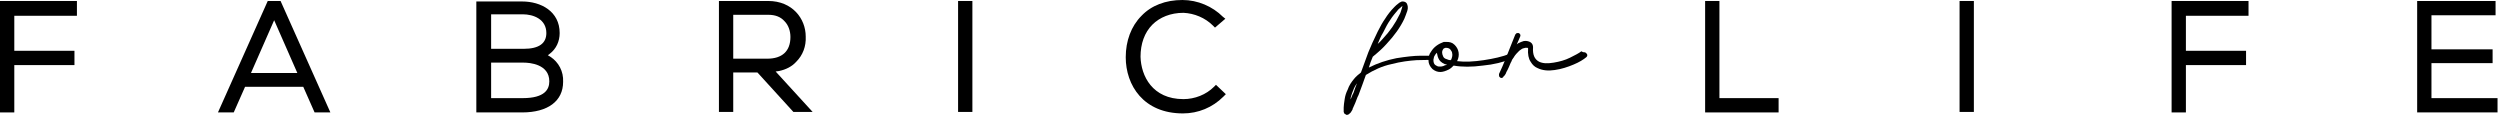 <svg width="507" height="24" viewBox="0 0 507 24" fill="none" xmlns="http://www.w3.org/2000/svg">
<g clip-path="url(#clip0)">
<path d="M279.4 8.9C279.8 8.6 280.1 8.2 280.4 7.9C281.9 6.3 283 4.7 283.8 3C284 2.7 284.1 2.3 284.2 2C284.3 1.7 284.4 1.4 284.4 1.2C284.4 1.2 284.3 1.2 284.3 1.3C284.1 1.5 283.8 1.7 283.6 1.9C283 2.6 282.4 3.3 281.9 4.1C281.4 4.8 281 5.6 280.5 6.6C280 7.4 279.7 8.2 279.4 8.9ZM275.2 16.9C274.9 17.3 274.6 17.8 274.4 18.4C274.3 18.6 274.2 18.9 274.1 19.2C274 19.5 273.9 19.8 273.9 20.1C273.9 20.2 273.9 20.3 273.8 20.4C274 20 274.1 19.6 274.3 19.2L274.5 18.8C274.7 18.2 274.9 17.6 275.2 16.9ZM290.6 11.3C290.7 11.4 290.7 11.6 290.7 11.7C290.7 11.9 290.6 12 290.5 12.1C290.4 12.2 290.2 12.2 290.1 12.2C289.7 12.1 288.8 12.2 287.3 12.2C285.8 12.3 284.1 12.5 282.2 13C280.3 13.4 278.6 14.2 277 15.2C276.5 16.6 276 18 275.5 19.3L275.3 19.7C275 20.5 274.7 21.3 274.3 22.1V22.2C274.2 22.4 274.1 22.5 274 22.7C273.9 22.9 273.7 23 273.5 23.2C273.4 23.2 273.3 23.3 273.2 23.3C273.1 23.3 273 23.3 272.9 23.2C272.9 23.2 272.8 23.1 272.7 23.1C272.6 23 272.6 22.9 272.5 22.7C272.5 22.5 272.5 22.2 272.5 21.8C272.5 21.4 272.6 20.8 272.7 20.1C272.8 19.4 273 18.8 273.3 18.2C273.6 17.3 274.1 16.6 274.6 16C275 15.5 275.5 15.1 276 14.7C276.5 13.3 277 12 277.5 10.6C278 9.4 278.6 8 279.4 6.4C279.9 5.4 280.4 4.5 280.9 3.8C281.4 3 282 2.2 282.8 1.4C283 1.2 283.3 0.9 283.6 0.7C283.8 0.5 284.1 0.4 284.3 0.3H284.4C284.8 0.3 285.1 0.4 285.3 0.7C285.5 1.1 285.6 1.6 285.4 2.2C285.2 2.8 285 3.3 284.8 3.8C284 5.5 282.8 7.2 281.2 8.9C280.4 9.8 279.5 10.6 278.4 11.5C278.1 12.2 277.8 13 277.6 13.7C279.4 12.8 281.2 12.2 283.2 11.8C285.1 11.5 286.8 11.3 288.1 11.3C289.4 11.3 290.2 11.3 290.2 11.3C290.4 11.1 290.5 11.1 290.6 11.3Z" fill="black"/>
<path d="M294.5 10.8C294.5 10.5 294.3 10.3 294.1 10C293.9 9.8 293.6 9.7 293.3 9.7H293.2C293.1 9.7 293 9.7 292.9 9.8C292.8 9.8 292.7 9.9 292.6 10.1C292.4 10.4 292.4 10.9 292.7 11.5C292.8 11.7 293 11.9 293.4 12C293.6 12.1 293.9 12.2 294.2 12.2C294.2 12.2 294.2 12.1 294.3 12.1C294.5 11.6 294.6 11.2 294.5 10.8ZM293.4 13.1C293.3 13.1 293.1 13 293 13C292.3 12.7 291.9 12.3 291.7 11.8C291.5 11.4 291.5 11 291.4 10.7C291.2 10.9 291.1 11 291 11.2C290.8 11.5 290.7 11.8 290.7 12.2C290.7 12.6 290.8 13 291.1 13.2C291.4 13.4 291.6 13.5 291.9 13.5C292.2 13.5 292.4 13.5 292.7 13.4C292.9 13.3 293.1 13.2 293.2 13.2C293.3 13.2 293.4 13.2 293.4 13.1ZM306.6 10.9C306.7 11 306.8 11.1 306.9 11.2C307 11.4 307 11.5 306.9 11.6C306.8 11.7 306.7 11.8 306.6 11.9C304.9 12.6 302.9 13.1 300.7 13.3C298.5 13.6 296.5 13.6 294.8 13.3C294.5 13.6 294.2 13.9 293.8 14.1C293.2 14.4 292.6 14.6 292.1 14.6C291.5 14.6 291 14.4 290.5 14C290 13.5 289.7 12.9 289.7 12.3C289.7 11.6 289.8 11 290.2 10.5C290.8 9.5 291.7 8.9 292.8 8.5C292.9 8.5 292.9 8.5 293 8.5C293.1 8.5 293.2 8.5 293.3 8.5C294 8.5 294.5 8.6 295 9.1C295.4 9.5 295.7 10 295.8 10.6C295.9 11.2 295.8 11.8 295.5 12.4C297.1 12.6 298.9 12.5 300.9 12.2C302.9 11.9 304.7 11.5 306.2 10.9C306.3 10.9 306.4 10.9 306.6 10.9Z" fill="black"/>
<path d="M321.3 10.6C321.5 10.6 321.6 10.7 321.7 10.8C321.8 10.9 321.9 11 321.9 11.2C321.9 11.4 321.8 11.5 321.7 11.6C321.1 12.1 320.3 12.6 319.1 13.1C317.9 13.6 316.7 14 315.3 14.2C314 14.4 312.8 14.3 311.8 13.8C311.3 13.6 310.8 13.2 310.4 12.5C310 11.9 309.8 11 309.9 9.8C309.9 9.8 309.9 9.8 309.8 9.7C309.7 9.7 309.6 9.7 309.5 9.7C309.5 9.7 309.4 9.7 309.3 9.7C309.2 9.7 309.1 9.8 308.9 9.8C308.6 9.9 308.4 10.1 308.1 10.3C307.7 10.7 307.3 11.1 307 11.6L306.8 11.9C306.7 12 306.6 12.2 306.5 12.5C306.3 12.8 306.2 13.2 306 13.6C305.8 14 305.7 14.3 305.5 14.6C305.4 14.9 305.3 15.1 305.2 15.2C305.2 15.2 305.2 15.3 305.1 15.3C305.1 15.3 305.1 15.4 305 15.4C304.9 15.5 304.9 15.6 304.8 15.7C304.7 15.7 304.7 15.8 304.6 15.8C304.5 15.8 304.4 15.8 304.4 15.8C304.3 15.8 304.2 15.7 304.1 15.6C304 15.5 304 15.4 304 15.2C304 15.1 304 15.1 304 15C305 12.9 305.7 11 306.3 9.5C306.7 8.5 307 7.7 307.3 7C307.4 6.9 307.5 6.8 307.6 6.7C307.8 6.7 307.9 6.7 308 6.7C308.2 6.8 308.2 6.9 308.3 7C308.4 7.1 308.3 7.3 308.3 7.4C308.1 7.8 307.9 8.4 307.6 9C307.8 8.8 308 8.7 308.3 8.6C308.4 8.5 308.6 8.5 308.8 8.4C309 8.3 309.2 8.3 309.5 8.3C310.5 8.4 310.9 8.9 310.9 9.6C310.8 11.1 311.2 12 312.1 12.5C312.9 12.9 313.9 12.9 315.1 12.7C316.3 12.5 317.4 12.2 318.4 11.7C319.4 11.2 320.2 10.8 320.7 10.4C321 10.6 321.1 10.6 321.3 10.6Z" fill="black"/>
<path d="M0 0.2V22.8H2.9V13.2H15.1V10.3H2.9V3.2H15.6V0.2H0Z" fill="black"/>
<path d="M55.6 4.1L60.3 14.8H50.9L55.6 4.1ZM54.3 0.2L44.2 22.8H47.4L49.7 17.6H61.5L63.8 22.8H67L56.9 0.2H54.3Z" fill="black"/>
<path d="M106 19.9H99.6V12.7H106.2C107.4 12.7 111.4 13 111.4 16.5C111.4 18.1 110.5 19.9 106 19.9ZM99.6 2.9H106C108.2 2.9 110.8 3.9 110.8 6.7C110.8 8.8 109.3 9.9 106.2 9.9H99.6V2.9ZM111.6 11.5L111.1 11.2L111.5 10.9C112.8 9.9 113.5 8.4 113.5 6.7C113.5 2.3 109.7 0.3 105.9 0.3H96.6V22.8H105.9C111.1 22.8 114.2 20.5 114.2 16.6C114.3 14.5 113.3 12.6 111.6 11.5Z" fill="black"/>
<path d="M148.7 11.9V3H155.8C157.2 3 158.3 3.4 159.1 4.3C159.9 5.1 160.3 6.3 160.3 7.5C160.3 10.4 158.6 11.9 155.6 11.9H148.7ZM158 14.4C159.4 14.1 160.6 13.5 161.5 12.5C162.8 11.2 163.5 9.4 163.4 7.4C163.4 3.8 160.7 0.2 155.8 0.2H145.8V22.7H148.7V14.7H153.6L153.7 14.8L160.9 22.7H164.8L157.3 14.5L158 14.4Z" fill="black"/>
<path d="M197.2 0.2H194.3V22.7H197.2V0.2Z" fill="black"/>
<path d="M246 5.2L246.4 5.6L248.5 3.8L248 3.4C245.9 1.3 242.9 0 239.8 0C236.4 0 233.5 1.1 231.5 3.2C229.4 5.3 228.3 8.3 228.3 11.6C228.3 17.3 231.9 23 239.9 23C243 23 245.9 21.8 248.1 19.6L248.6 19.1L246.6 17.2L246.2 17.6C244.6 19.2 242.3 20.1 240 20.1C233.7 20.1 231.4 15.4 231.3 11.5C231.3 8.9 232.1 6.6 233.7 5C235.2 3.5 237.4 2.6 240 2.6C242.2 2.7 244.4 3.6 246 5.2Z" fill="black"/>
<path d="M345.8 0.2V22.8H360.7V19.9H348.7V0.2H345.8Z" fill="black"/>
<path d="M400.3 0.2H397.4V22.7H400.3V0.2Z" fill="black"/>
<path d="M440.4 0.2V22.8H443.3V13.2H455.5V10.3H443.3V3.2H456V0.2H440.4Z" fill="black"/>
<path d="M490.2 0.2V22.8H506.5V19.9H493.1V12.8H505.5V10H493.1V3.1H506.1V0.2H490.2Z" fill="black"/>
</g>
<defs>
<clipPath id="clip0">
<rect width="506.5" height="23.2" fill="white"/>
</clipPath>
</defs>
</svg>
